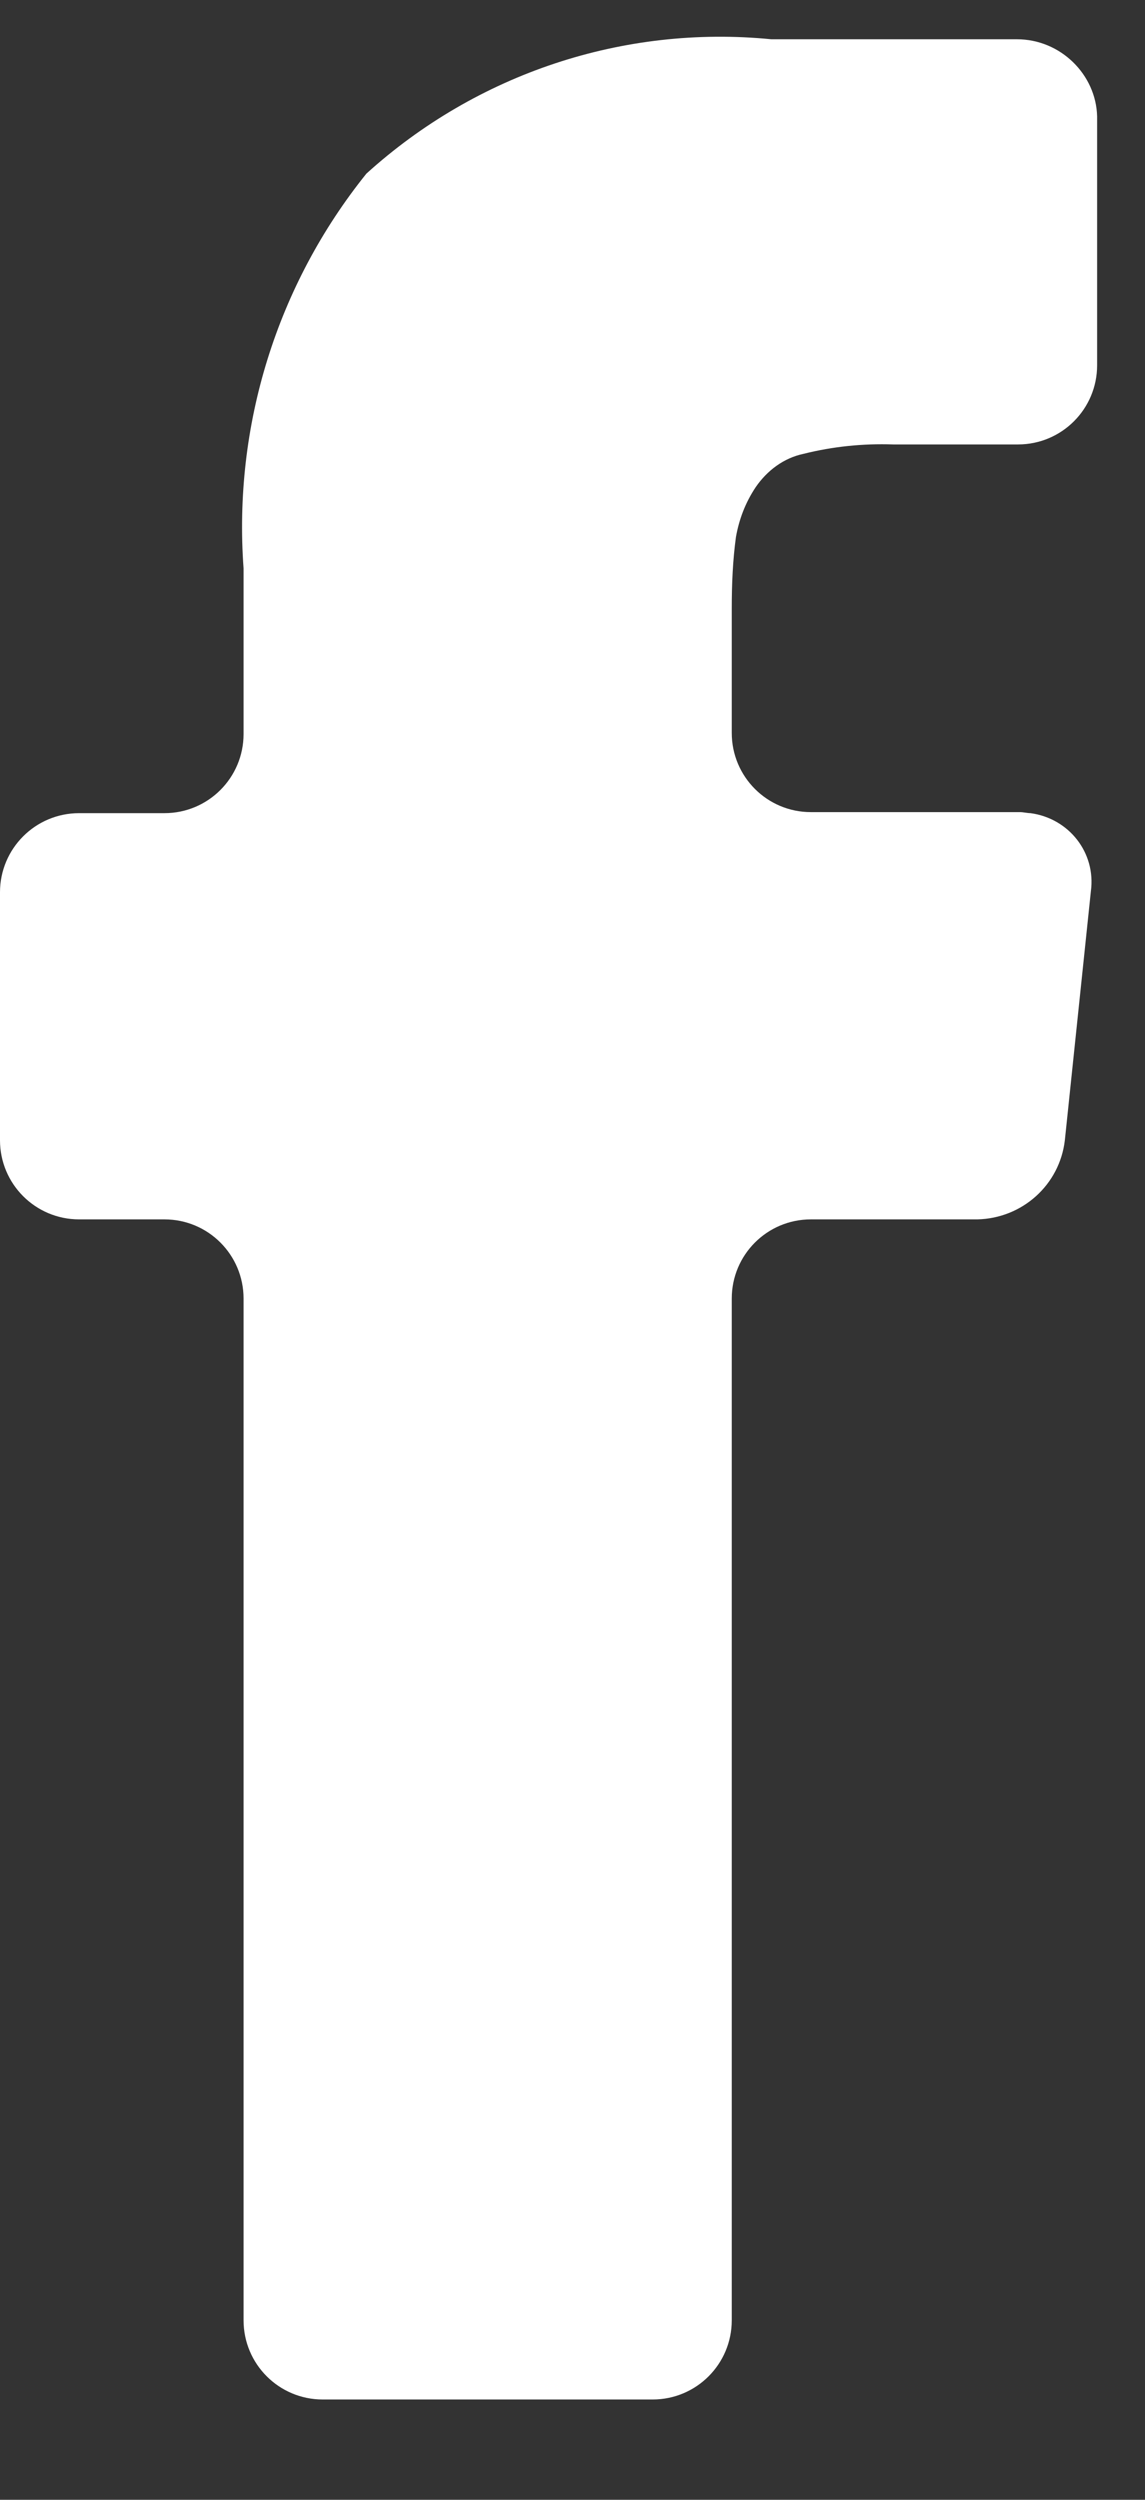 <svg width="11" height="24" viewBox="0 0 11 24" fill="none" xmlns="http://www.w3.org/2000/svg">
<rect x="0" y="0" width="11" height="24" fill="#333333" stroke="none"/>
<path d="M9.77 0.377H7.41C5.99 0.237 4.58 0.707 3.52 1.667C2.66 2.737 2.24 4.087 2.34 5.457V7.047C2.34 7.467 2 7.807 1.58 7.807H0.76C0.34 7.807 0 8.147 0 8.567V10.947C0 11.367 0.34 11.707 0.76 11.707H1.58C2 11.707 2.34 12.047 2.34 12.467V22.277C2.34 22.697 2.68 23.037 3.1 23.037H6.27C6.69 23.037 7.03 22.697 7.03 22.277V12.467C7.03 12.047 7.37 11.707 7.79 11.707H9.39C9.82 11.697 10.18 11.377 10.23 10.947L10.48 8.557C10.53 8.187 10.27 7.857 9.9 7.807C9.87 7.807 9.83 7.797 9.8 7.797H7.79C7.37 7.797 7.03 7.457 7.03 7.037V5.837C7.03 5.607 7.04 5.377 7.07 5.157C7.1 4.987 7.16 4.827 7.26 4.677C7.37 4.517 7.53 4.397 7.72 4.357C8 4.287 8.29 4.257 8.58 4.267H9.78C10.2 4.267 10.54 3.927 10.54 3.507V1.117C10.53 0.717 10.19 0.377 9.77 0.377Z" fill="white"/>
</svg>
